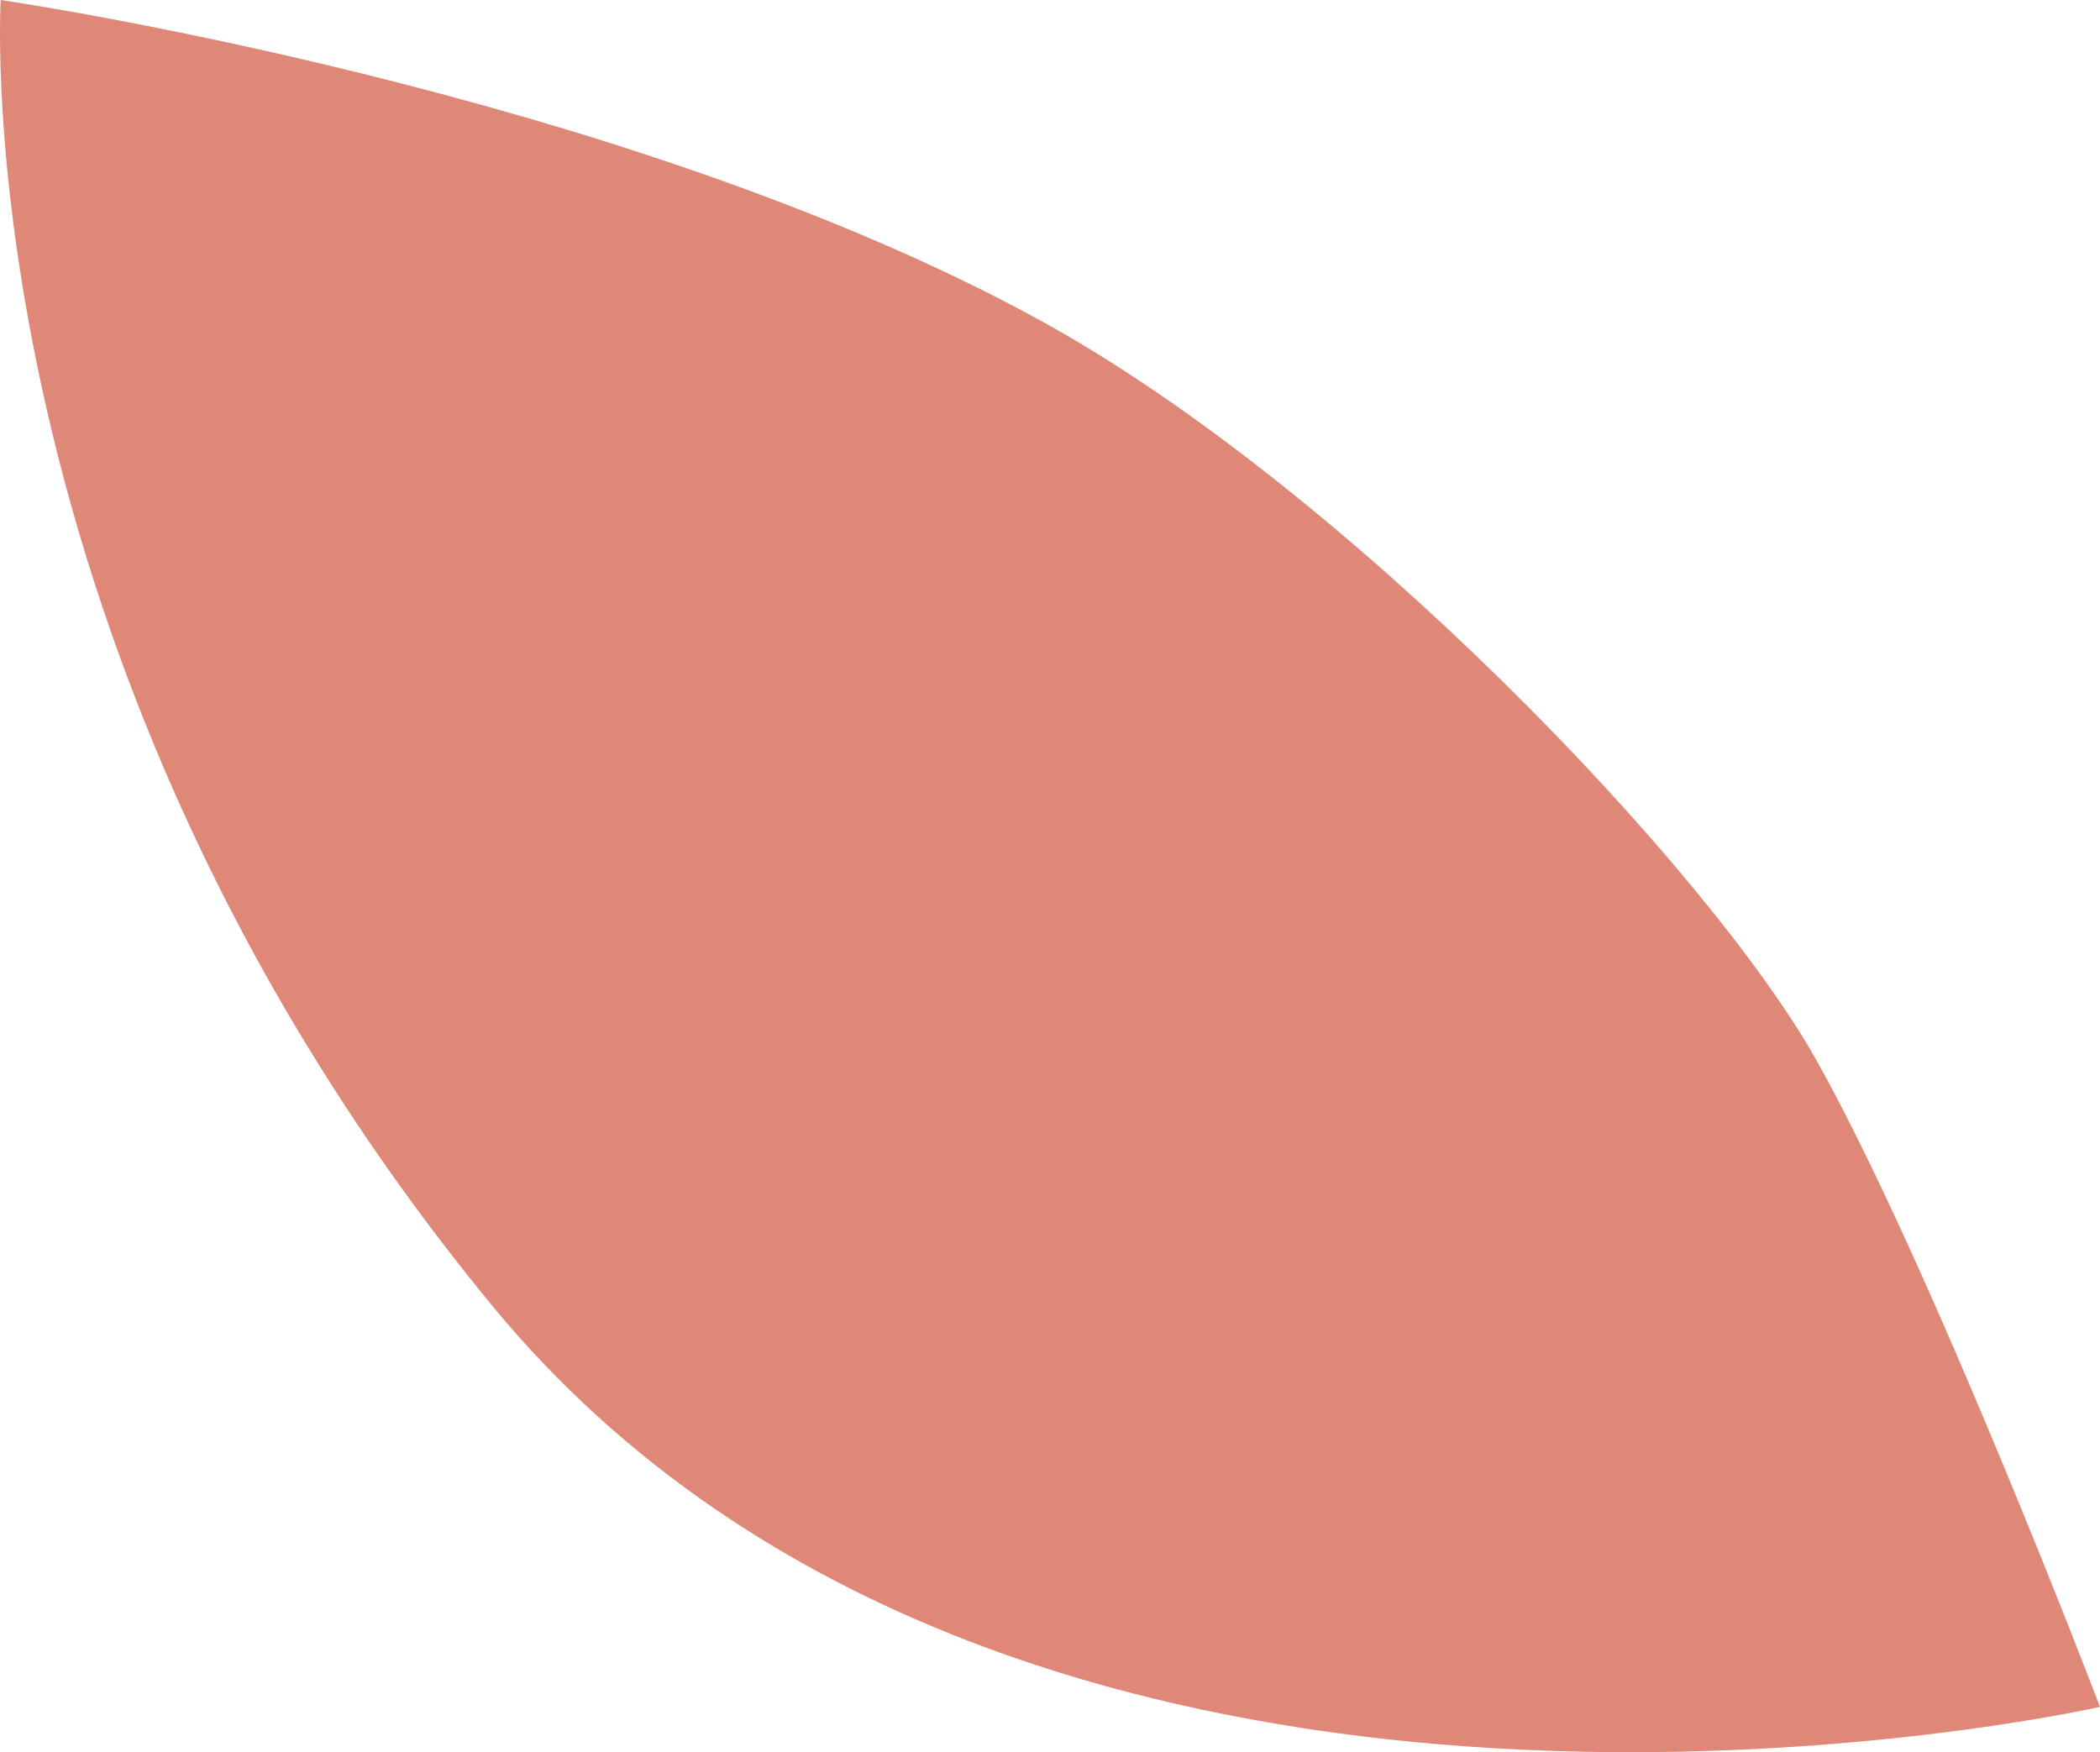 <svg id="Gruppe_109" data-name="Gruppe 109" xmlns="http://www.w3.org/2000/svg" xmlns:xlink="http://www.w3.org/1999/xlink" width="276.669" height="230.878" viewBox="0 0 276.669 230.878">
  <defs>
    <clipPath id="clip-path">
      <path id="Pfad_209" data-name="Pfad 209" d="M0,123.015H276.669V-107.863H0Z" transform="translate(0 107.863)" fill="#df8877"/>
    </clipPath>
  </defs>
  <g id="Gruppe_108" data-name="Gruppe 108" transform="translate(0 0)" clip-path="url(#clip-path)">
    <g id="Gruppe_107" data-name="Gruppe 107" transform="translate(0 0.001)">
      <path id="Pfad_208" data-name="Pfad 208" d="M.049,0S81.507,11.82,136.9,42.159c40.125,21.978,88.179,72.211,102.407,97.61,15.2,27.137,37.319,85.135,37.319,85.135S134.743,257.11,64.735,171.961.049,0,.049,0" transform="translate(0.043)" fill="#df8877"/>
    </g>
  </g>
</svg>
